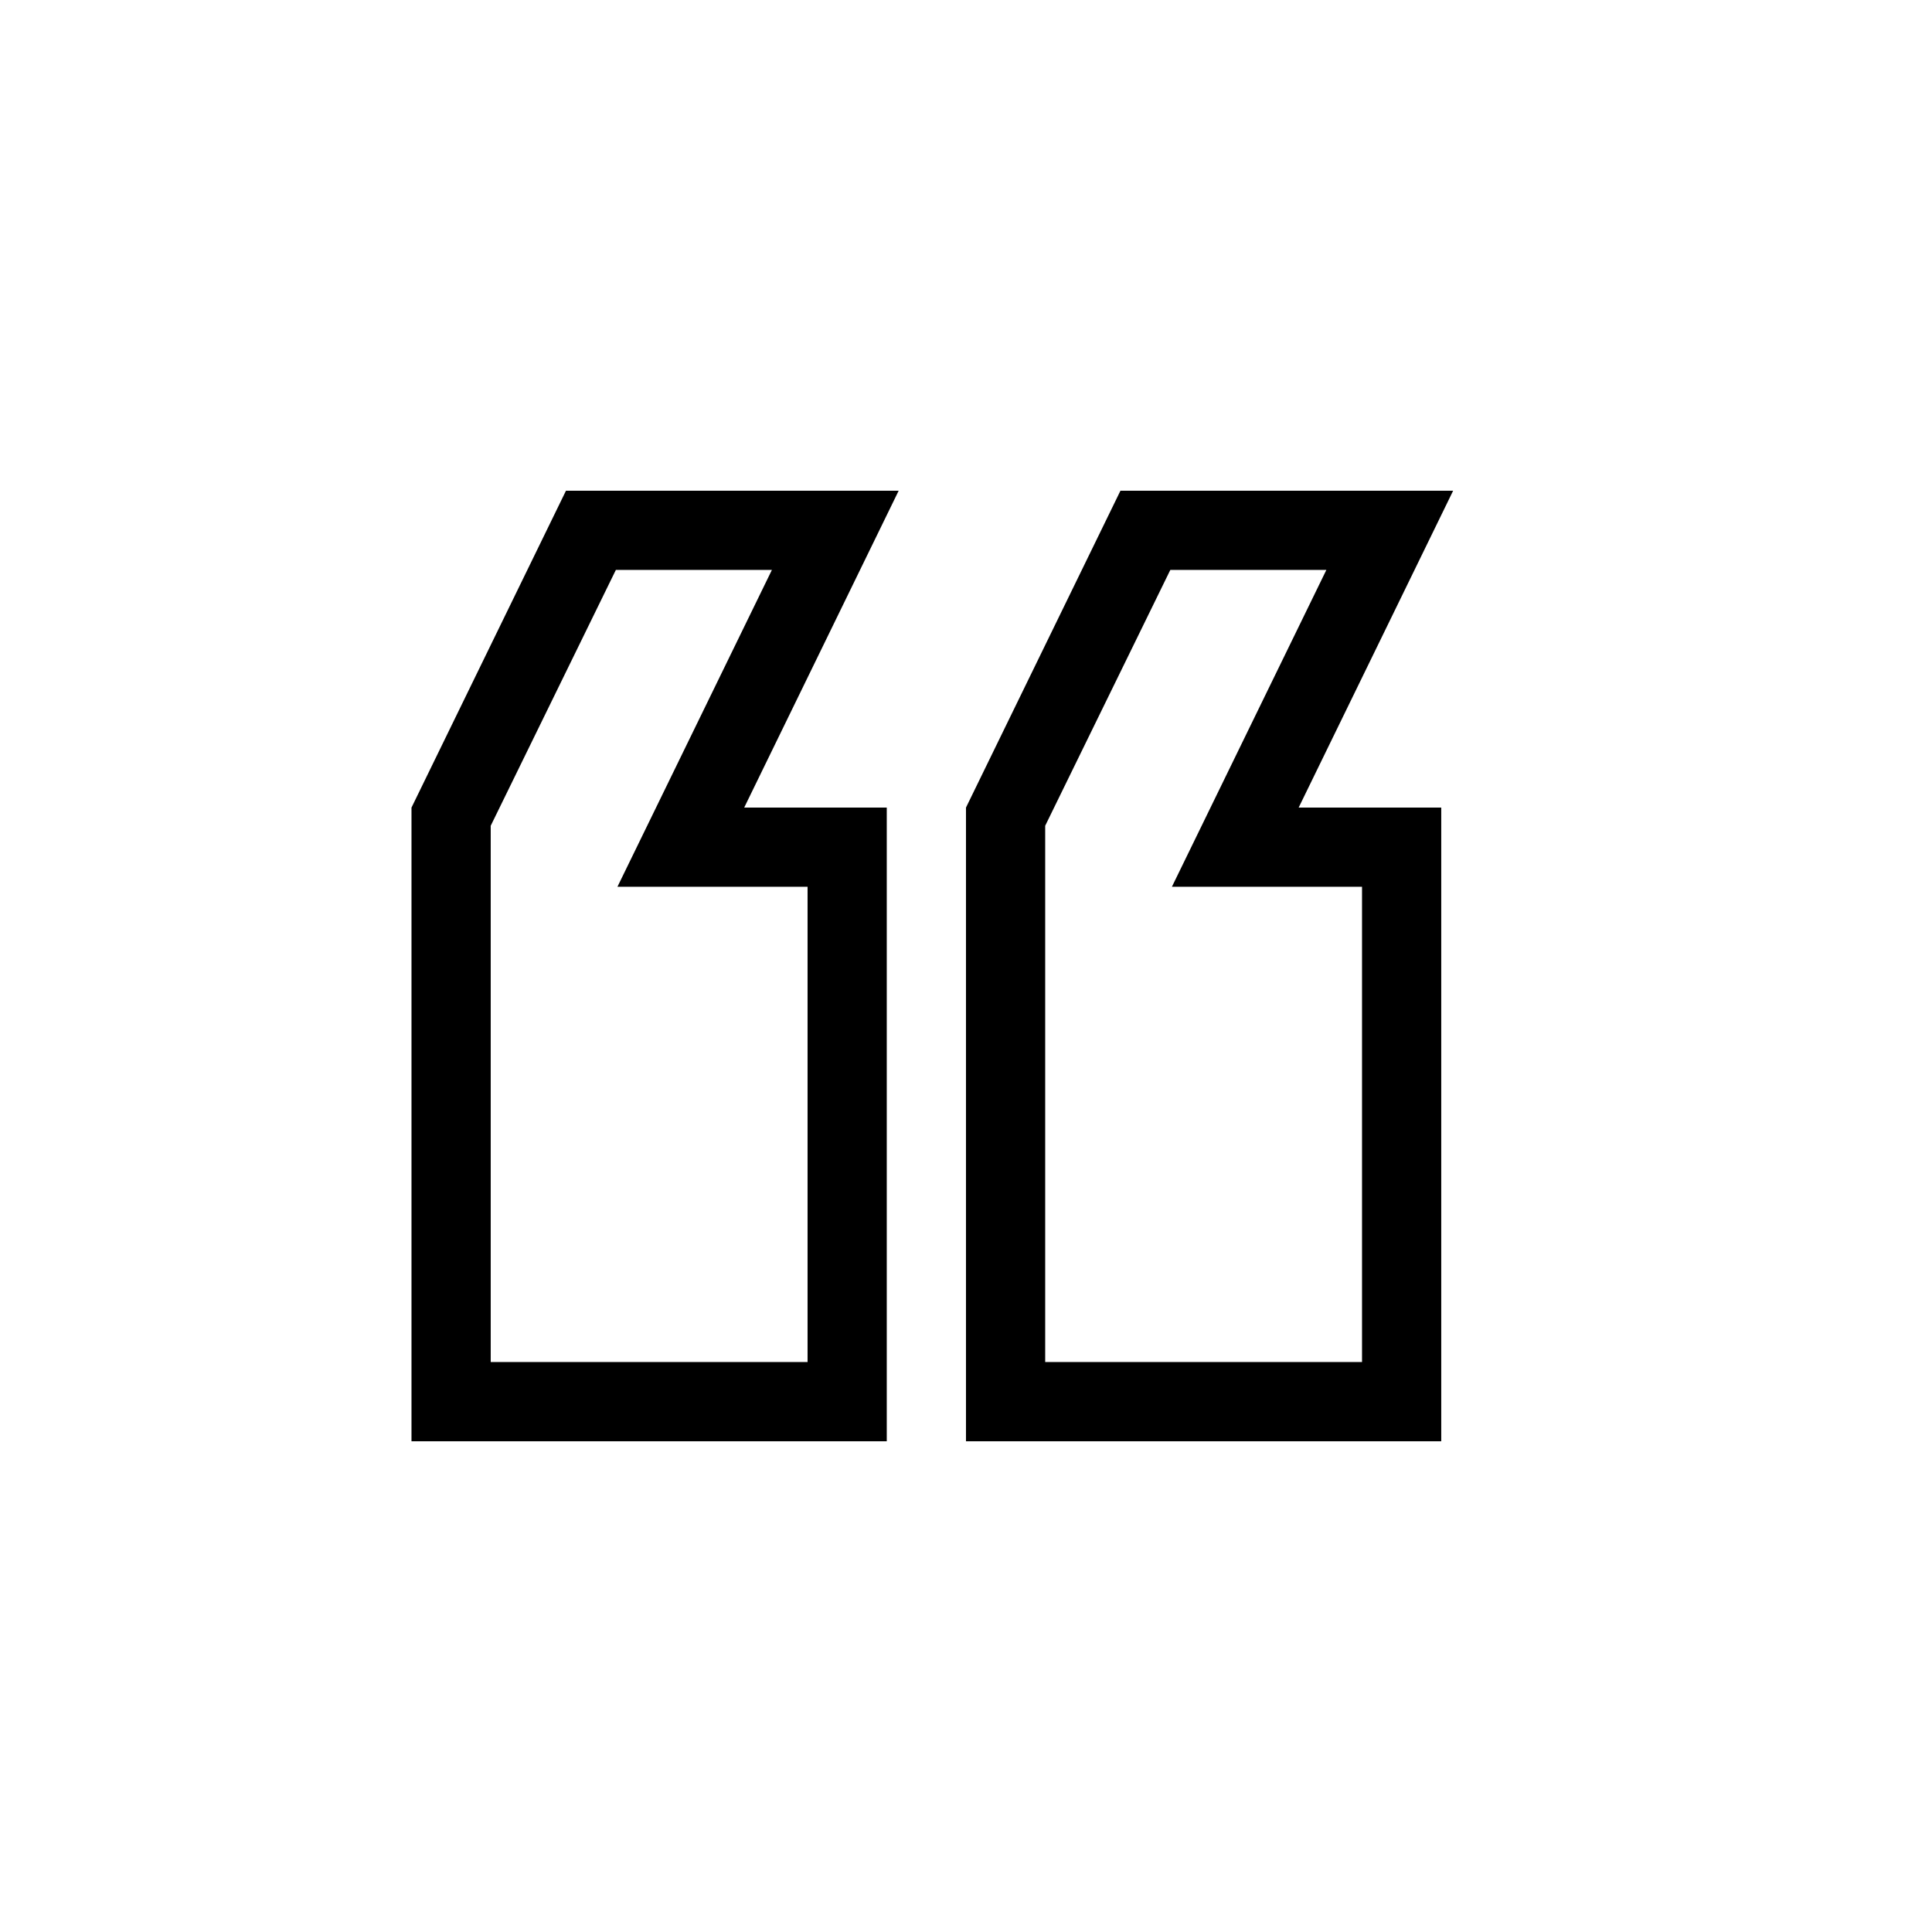 <?xml version="1.0" encoding="UTF-8"?>
<!-- Uploaded to: SVG Repo, www.svgrepo.com, Generator: SVG Repo Mixer Tools -->
<svg fill="#000000" width="800px" height="800px" version="1.1" viewBox="144 144 512 512" xmlns="http://www.w3.org/2000/svg">
 <path d="m253.05 525.95v-167.93l40.934-83.969h88.168l-40.934 83.969h37.785v167.93h-125.95m20.992-163.11v142.11h83.969v-125.95h-50.383l40.934-83.969h-41.352l-33.168 67.805m125.95 163.11v-167.93l40.934-83.969h88.168l-40.938 83.969h37.785v167.93h-125.95m20.992-163.11v142.11h83.965v-125.95h-50.379l40.934-83.969h-41.355z"/>
</svg>